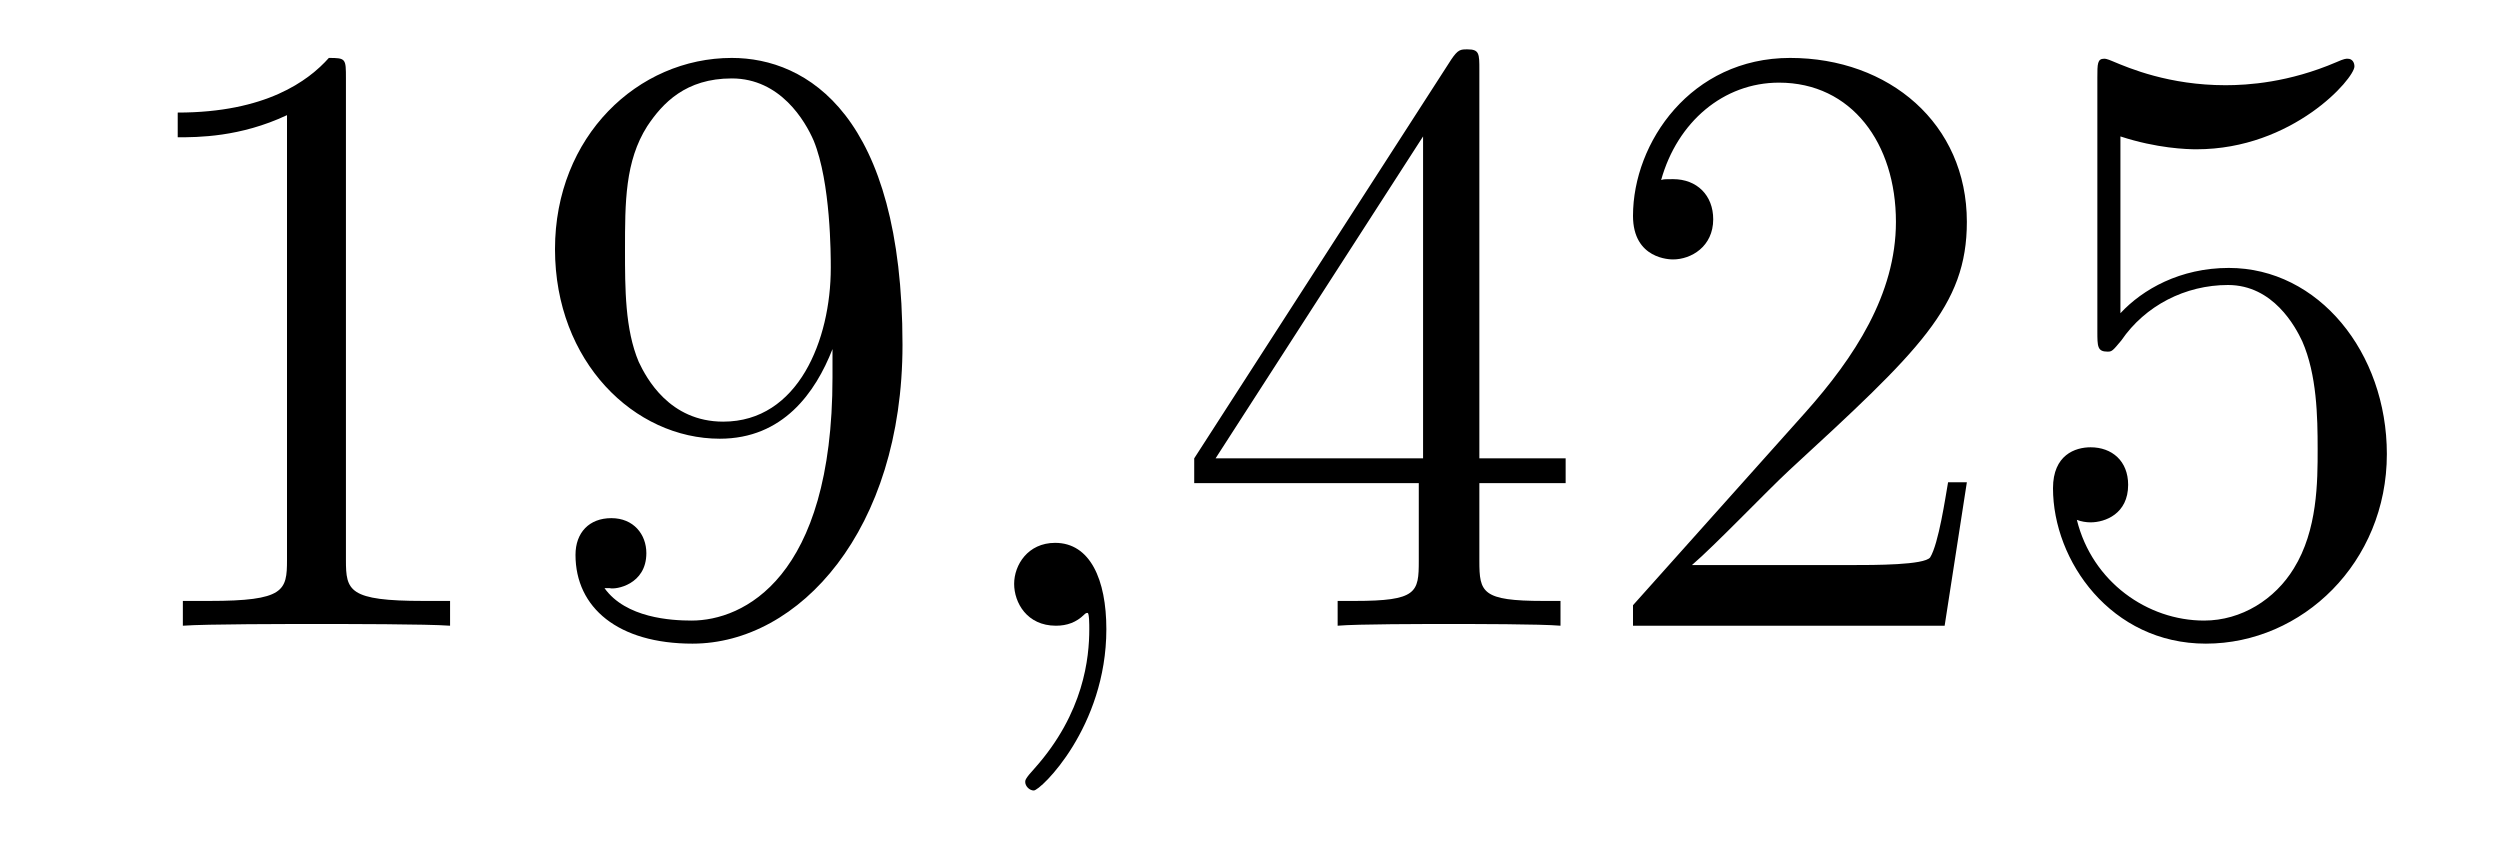 <?xml version='1.0'?>
<!-- This file was generated by dvisvgm 1.14.1 -->
<svg height='12pt' version='1.1' viewBox='0 -12 35 12' width='35pt' xmlns='http://www.w3.org/2000/svg' xmlns:xlink='http://www.w3.org/1999/xlink'>
<g id='page1'>
<g transform='matrix(1 0 0 1 -127 651)'>
<path d='M131.843 -661.902C131.843 -662.178 131.843 -662.189 131.604 -662.189C131.317 -661.867 130.719 -661.424 129.488 -661.424V-661.078C129.763 -661.078 130.36 -661.078 131.018 -661.388V-655.16C131.018 -654.73 130.982 -654.587 129.93 -654.587H129.56V-654.24C129.882 -654.264 131.042 -654.264 131.436 -654.264C131.831 -654.264 132.978 -654.264 133.301 -654.24V-654.587H132.931C131.879 -654.587 131.843 -654.73 131.843 -655.16V-661.902ZM138.655 -657.719C138.655 -654.897 137.4 -654.312 136.683 -654.312C136.396 -654.312 135.762 -654.348 135.463 -654.766H135.535C135.619 -654.742 136.049 -654.814 136.049 -655.256C136.049 -655.519 135.87 -655.746 135.559 -655.746C135.248 -655.746 135.057 -655.543 135.057 -655.232C135.057 -654.491 135.655 -653.989 136.695 -653.989C138.189 -653.989 139.635 -655.579 139.635 -658.173C139.635 -661.388 138.297 -662.189 137.245 -662.189C135.93 -662.189 134.77 -661.09 134.77 -659.512C134.77 -657.934 135.882 -656.858 137.077 -656.858C137.962 -656.858 138.416 -657.503 138.655 -658.113V-657.719ZM137.125 -657.097C136.372 -657.097 136.049 -657.707 135.942 -657.934C135.75 -658.388 135.75 -658.962 135.75 -659.5C135.75 -660.169 135.75 -660.743 136.061 -661.233C136.276 -661.556 136.599 -661.902 137.245 -661.902C137.926 -661.902 138.273 -661.305 138.392 -661.03C138.631 -660.444 138.631 -659.428 138.631 -659.249C138.631 -658.245 138.177 -657.097 137.125 -657.097Z' fill-rule='evenodd'/>
<path d='M142.489 -654.192C142.489 -654.886 142.262 -655.4 141.772 -655.4C141.389 -655.4 141.198 -655.089 141.198 -654.826C141.198 -654.563 141.377 -654.24 141.783 -654.24C141.939 -654.24 142.07 -654.288 142.178 -654.395C142.202 -654.419 142.214 -654.419 142.226 -654.419C142.25 -654.419 142.25 -654.252 142.25 -654.192C142.25 -653.798 142.178 -653.021 141.485 -652.244C141.353 -652.1 141.353 -652.076 141.353 -652.053C141.353 -651.993 141.413 -651.933 141.473 -651.933C141.568 -651.933 142.489 -652.818 142.489 -654.192Z' fill-rule='evenodd'/>
<path d='M147.711 -662.022C147.711 -662.249 147.711 -662.309 147.544 -662.309C147.449 -662.309 147.413 -662.309 147.317 -662.166L143.719 -656.583V-656.236H146.863V-655.148C146.863 -654.706 146.839 -654.587 145.966 -654.587H145.727V-654.24C146.002 -654.264 146.946 -654.264 147.281 -654.264C147.616 -654.264 148.572 -654.264 148.847 -654.24V-654.587H148.608C147.747 -654.587 147.711 -654.706 147.711 -655.148V-656.236H148.919V-656.583H147.711V-662.022ZM146.923 -661.09V-656.583H144.018L146.923 -661.09ZM154.536 -656.248H154.273C154.237 -656.045 154.141 -655.387 154.022 -655.196C153.938 -655.089 153.257 -655.089 152.898 -655.089H150.687C151.009 -655.364 151.739 -656.129 152.049 -656.416C153.866 -658.089 154.536 -658.711 154.536 -659.894C154.536 -661.269 153.448 -662.189 152.061 -662.189C150.675 -662.189 149.862 -661.006 149.862 -659.978C149.862 -659.368 150.388 -659.368 150.423 -659.368C150.675 -659.368 150.985 -659.547 150.985 -659.93C150.985 -660.265 150.758 -660.492 150.423 -660.492C150.316 -660.492 150.292 -660.492 150.256 -660.48C150.483 -661.293 151.129 -661.843 151.906 -661.843C152.922 -661.843 153.543 -660.994 153.543 -659.894C153.543 -658.878 152.958 -657.993 152.277 -657.228L149.862 -654.527V-654.24H154.225L154.536 -656.248ZM156.686 -661.09C157.2 -660.922 157.618 -660.91 157.75 -660.91C159.101 -660.91 159.962 -661.902 159.962 -662.07C159.962 -662.118 159.938 -662.178 159.866 -662.178C159.842 -662.178 159.818 -662.178 159.71 -662.13C159.041 -661.843 158.467 -661.807 158.157 -661.807C157.368 -661.807 156.806 -662.046 156.578 -662.142C156.495 -662.178 156.471 -662.178 156.459 -662.178C156.363 -662.178 156.363 -662.106 156.363 -661.914V-658.364C156.363 -658.149 156.363 -658.077 156.507 -658.077C156.567 -658.077 156.578 -658.089 156.698 -658.233C157.033 -658.723 157.595 -659.01 158.192 -659.01C158.826 -659.01 159.137 -658.424 159.232 -658.221C159.436 -657.754 159.447 -657.169 159.447 -656.714C159.447 -656.26 159.447 -655.579 159.113 -655.041C158.85 -654.611 158.383 -654.312 157.857 -654.312C157.068 -654.312 156.292 -654.85 156.076 -655.722C156.136 -655.698 156.208 -655.687 156.268 -655.687C156.471 -655.687 156.794 -655.806 156.794 -656.212C156.794 -656.547 156.567 -656.738 156.268 -656.738C156.053 -656.738 155.742 -656.631 155.742 -656.165C155.742 -655.148 156.555 -653.989 157.882 -653.989C159.232 -653.989 160.416 -655.125 160.416 -656.643C160.416 -658.065 159.459 -659.249 158.204 -659.249C157.523 -659.249 156.997 -658.95 156.686 -658.615V-661.09Z' fill-rule='evenodd'/>
</g>
</g>
</svg>
